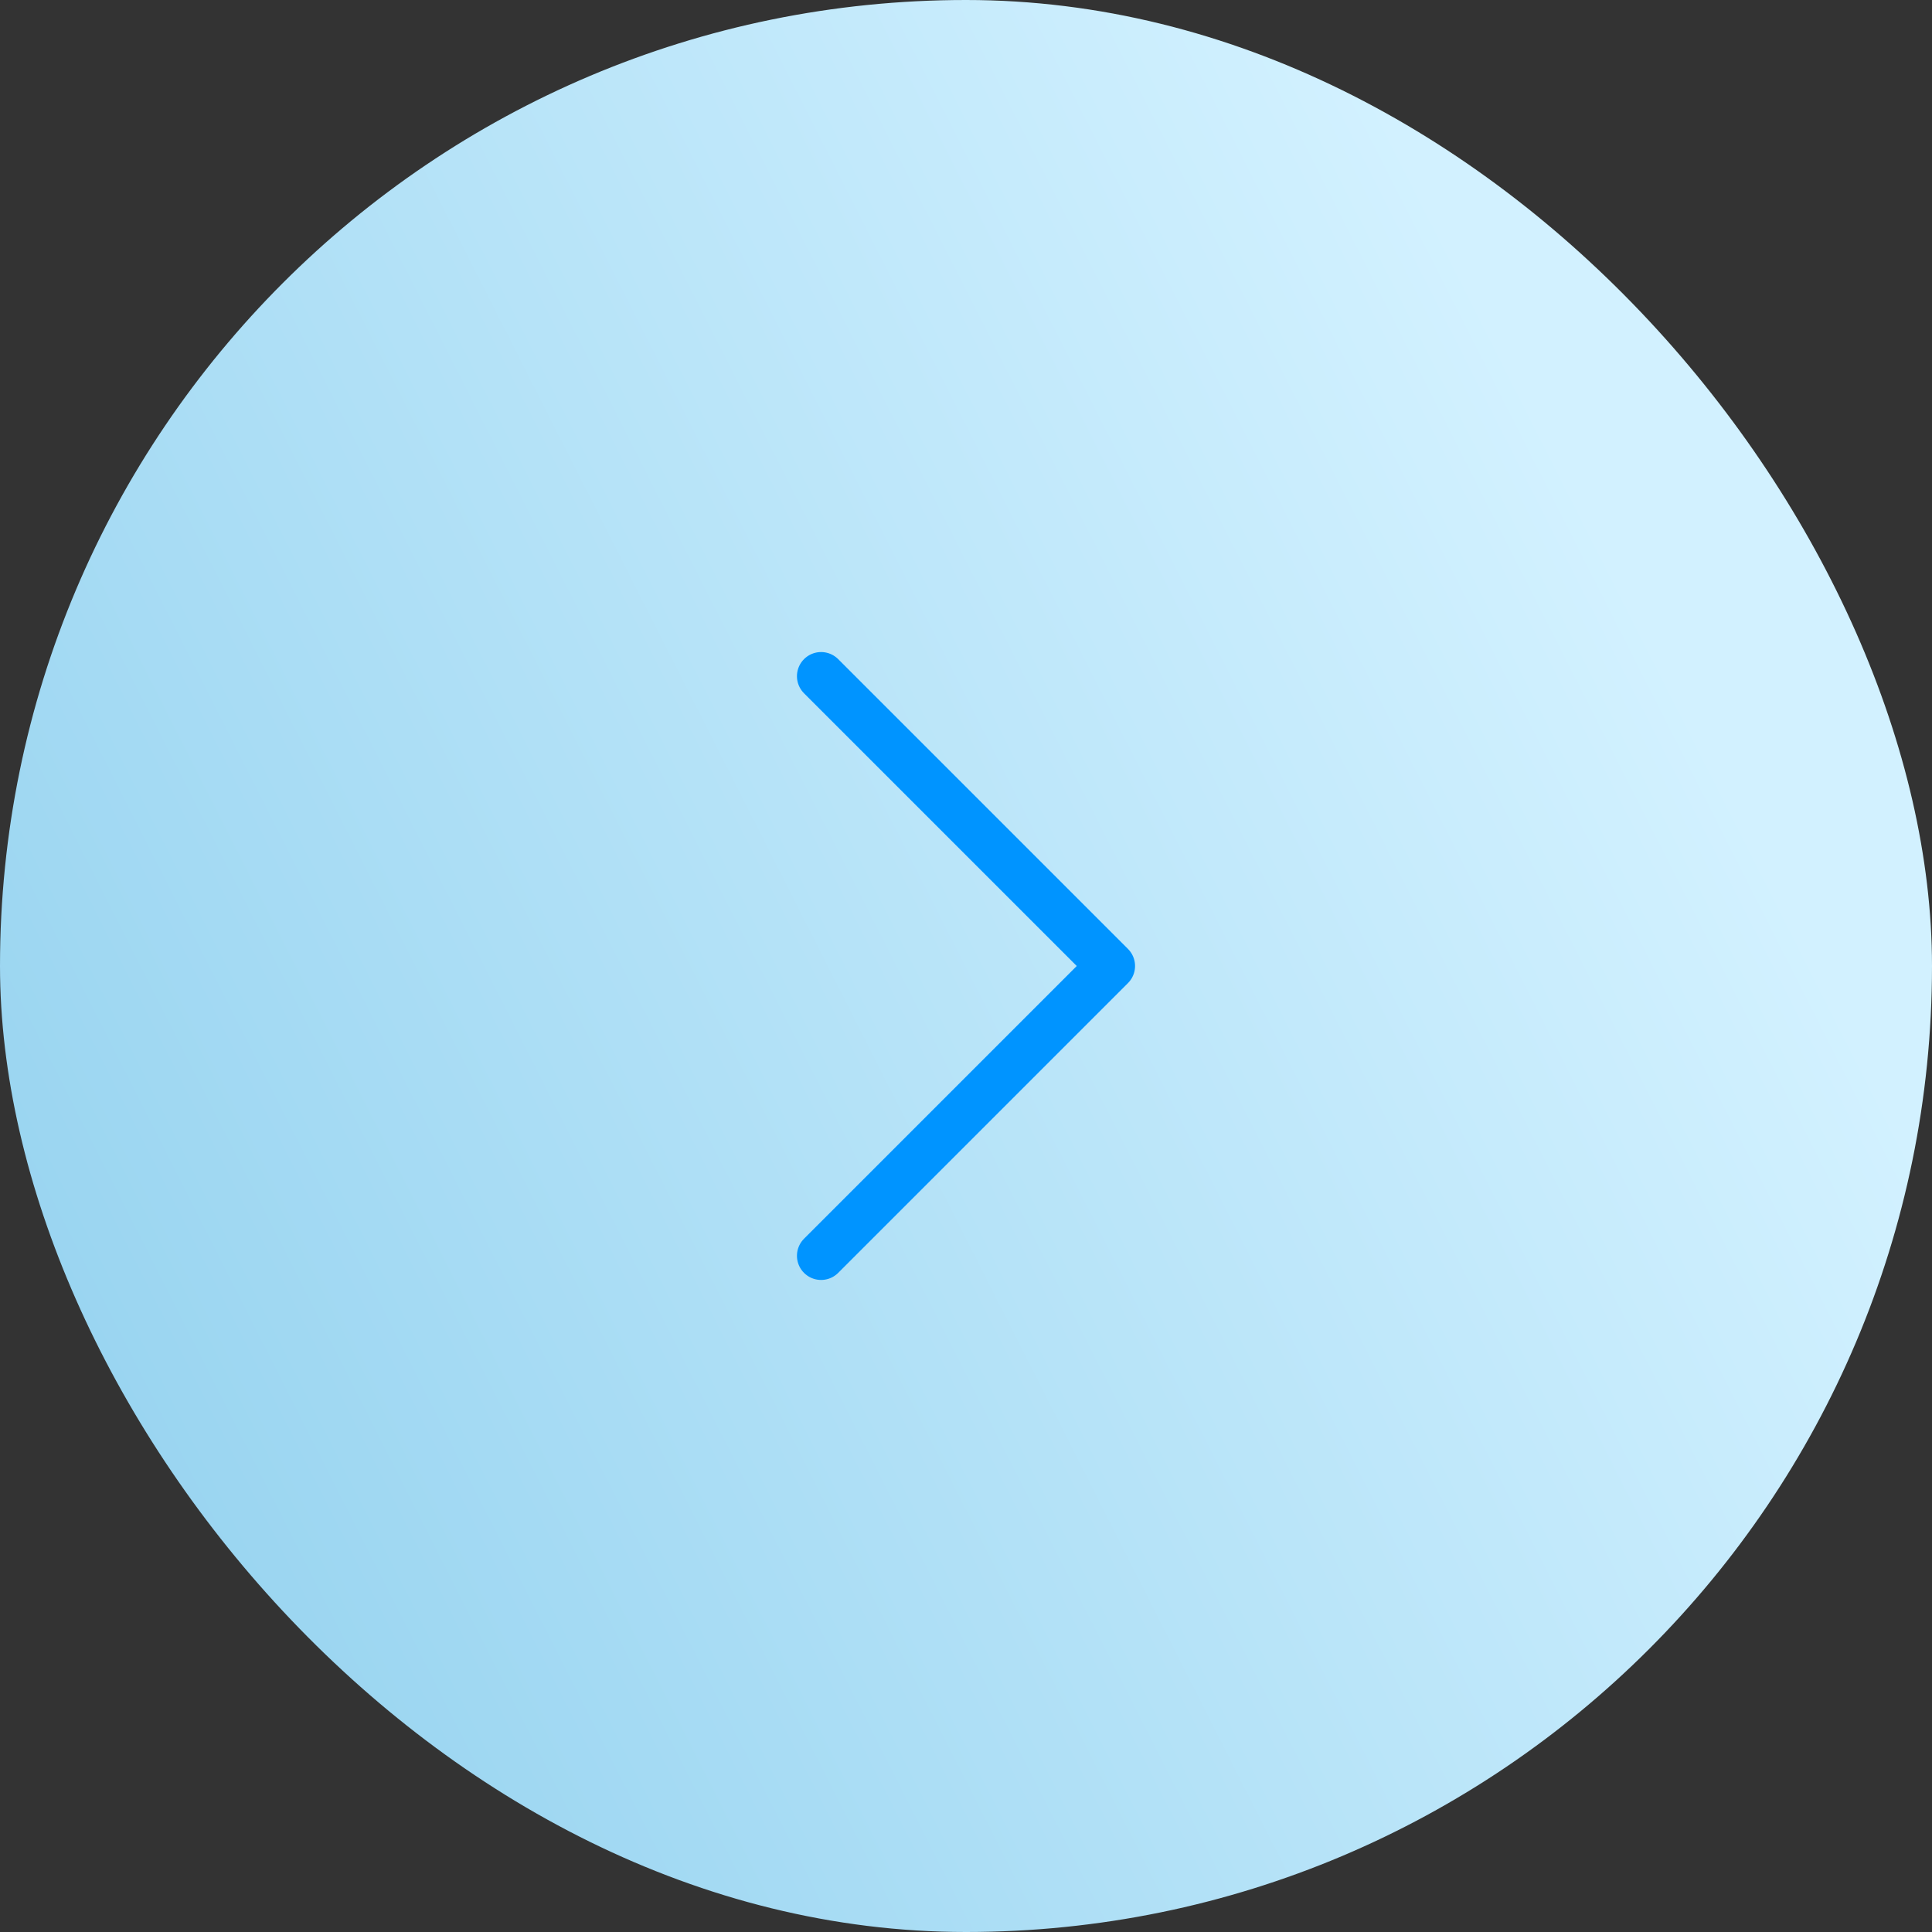 <svg width="40" height="40" viewBox="0 0 40 40" fill="none" xmlns="http://www.w3.org/2000/svg">
  <rect x="0" y="0" width="40" height="40" fill="#333333" stroke="none"/>
  <rect width="40" height="40" rx="20" fill="url(#paint0_linear_1589_23343)" />
  <path d="M17 14L23 20L17 26" stroke="#0094FF" stroke-linecap="round" stroke-linejoin="round" />
  <defs>
    <linearGradient id="paint0_linear_1589_23343" x1="40" y1="24.378" x2="7.16" y2="41.032"
      gradientUnits="userSpaceOnUse">
      <stop stop-color="#D2F1FF" />
      <stop offset="1" stop-color="#98D4F0" />
    </linearGradient>
  </defs>
</svg>